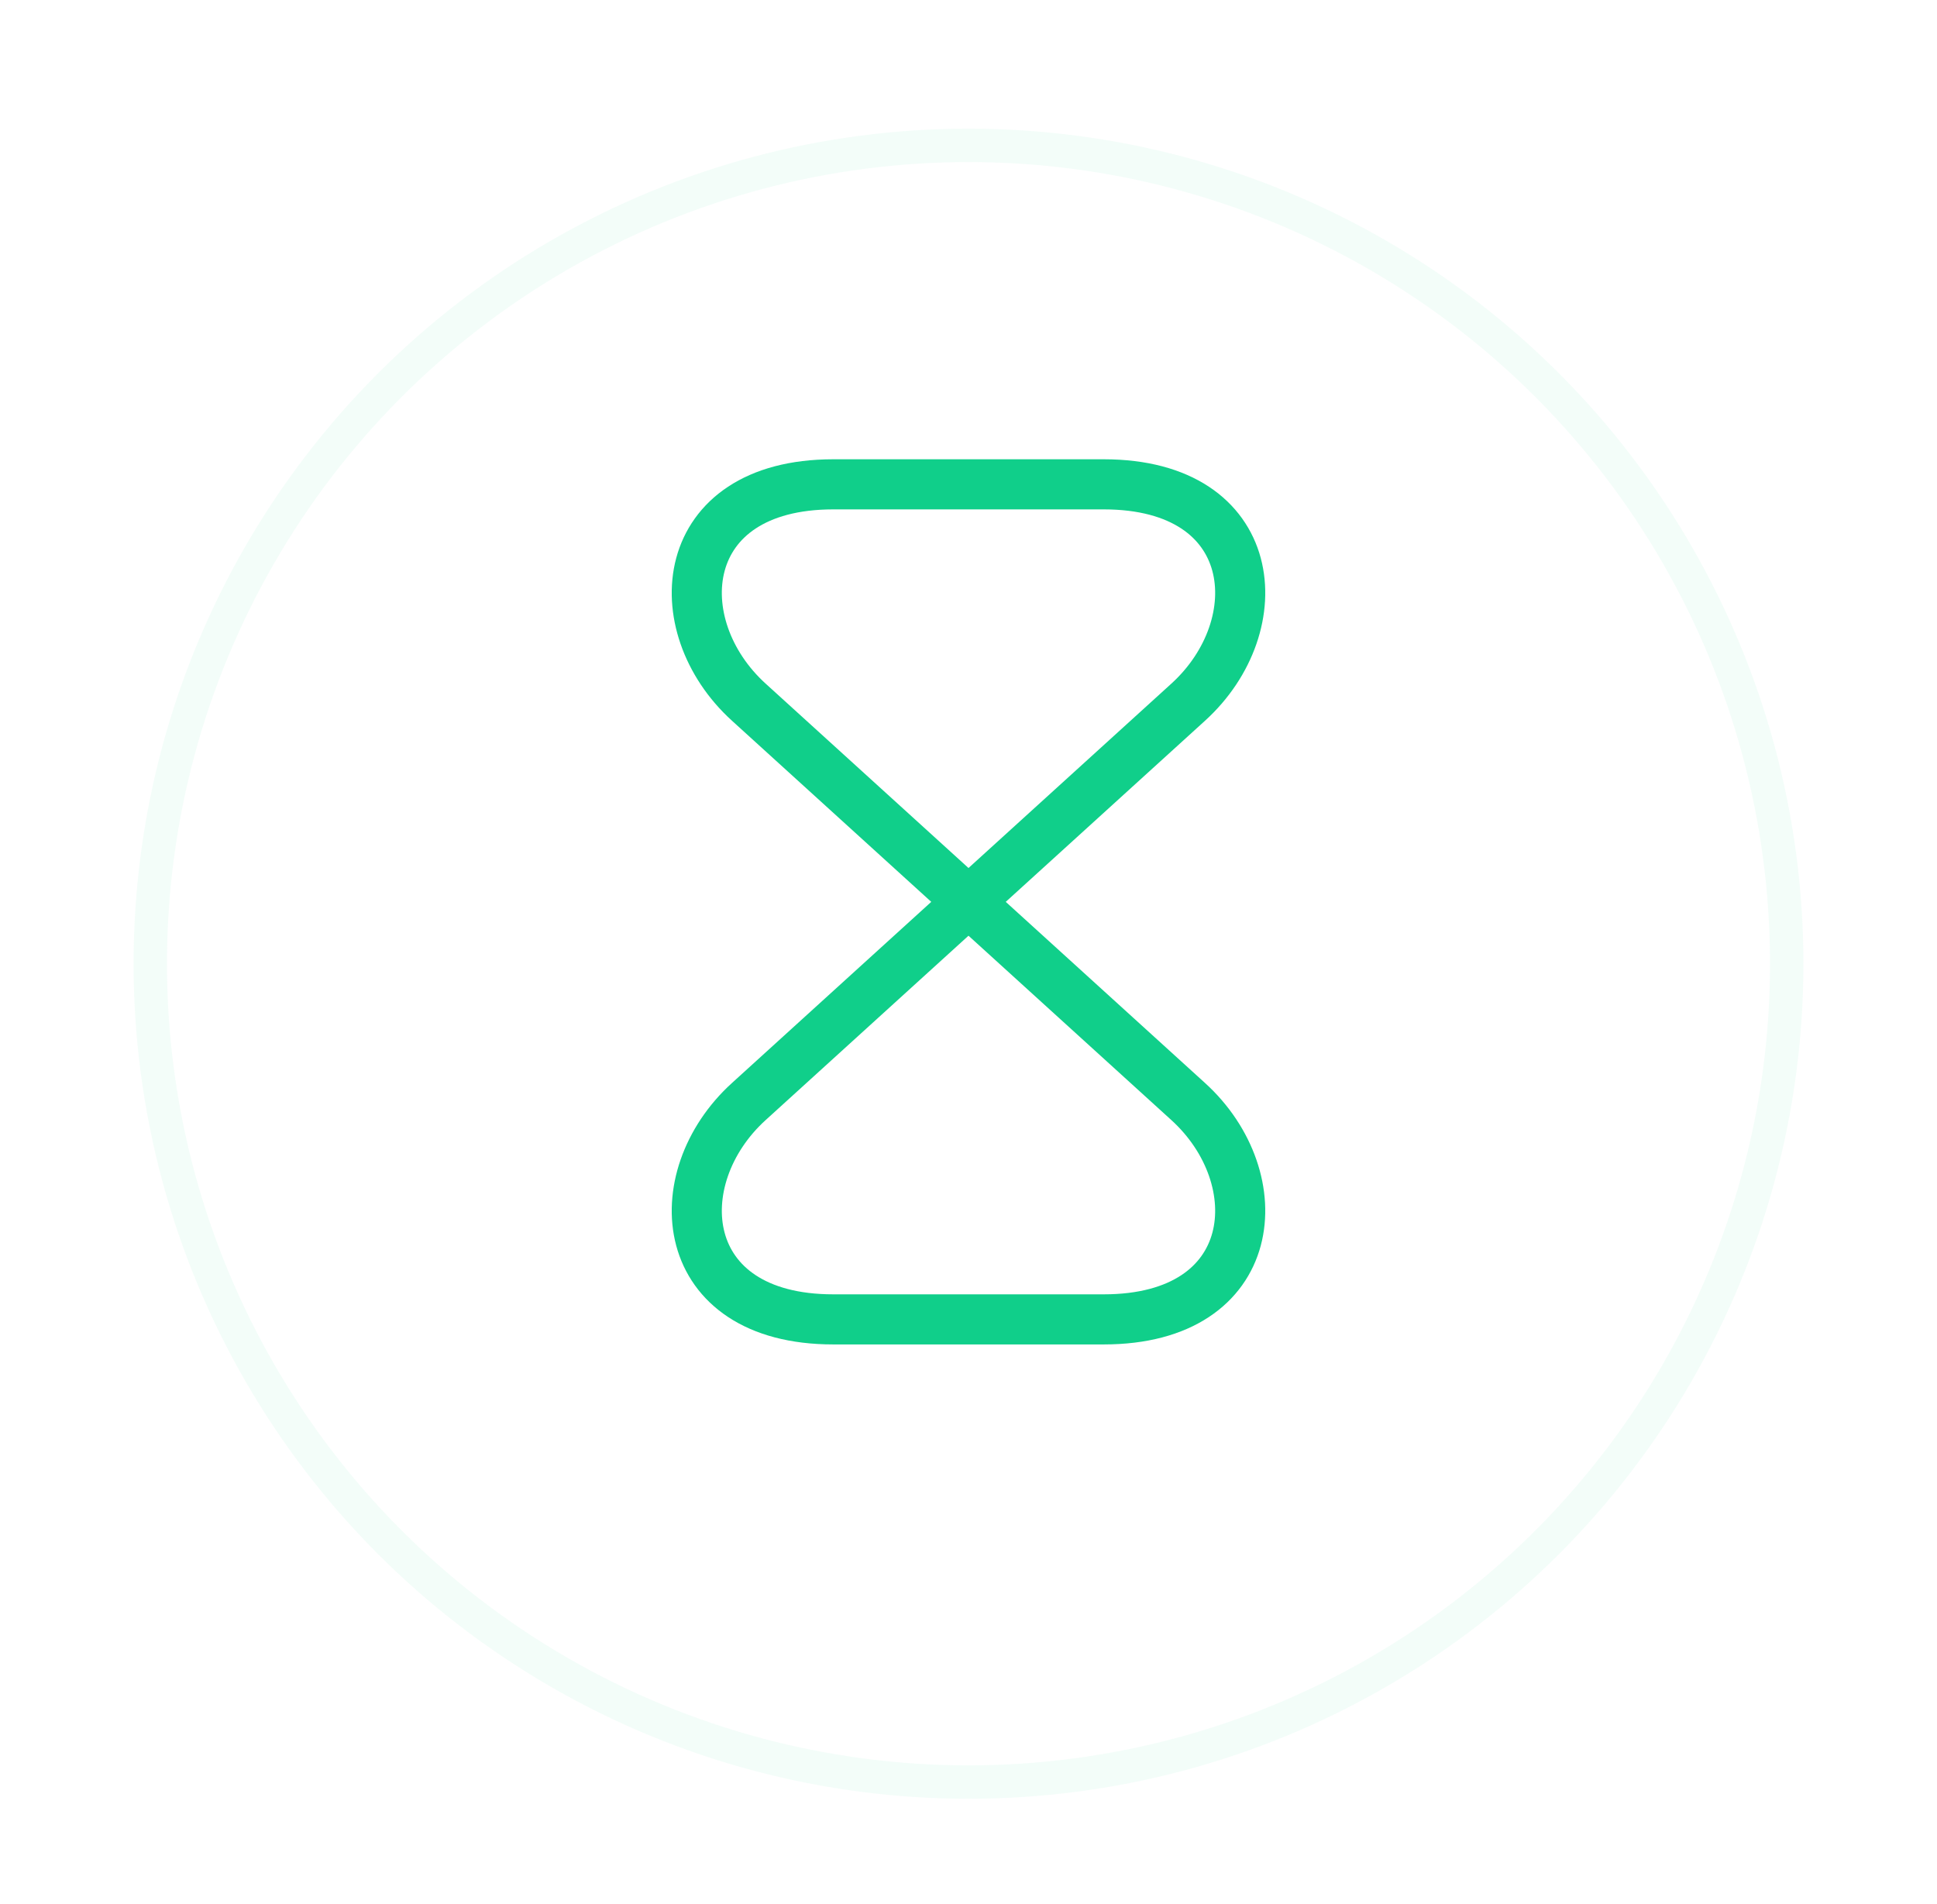 <svg width="58" height="57" viewBox="0 0 58 57" fill="none" xmlns="http://www.w3.org/2000/svg">
<g filter="url(#filter0_d_3276_9591)">
<circle cx="29" cy="27" r="25" fill="white"/>
<circle cx="29" cy="27" r="24.5" stroke="#10CF8A" stroke-opacity="0.05"/>
</g>
<path d="M33.05 14.5H24.95C20.25 14.5 19.887 18.725 22.425 21.025L35.575 32.975C38.112 35.275 37.75 39.5 33.05 39.5H24.95C20.25 39.5 19.887 35.275 22.425 32.975L35.575 21.025C38.112 18.725 37.75 14.5 33.05 14.5Z" stroke="#10CF8A" stroke-width="1.5" stroke-linecap="round" stroke-linejoin="round"/>
<defs>
<filter id="filter0_d_3276_9591" x="0.852" y="0.704" width="56.296" height="56.296" filterUnits="userSpaceOnUse" color-interpolation-filters="sRGB">
<feFlood flood-opacity="0" result="BackgroundImageFix"/>
<feColorMatrix in="SourceAlpha" type="matrix" values="0 0 0 0 0 0 0 0 0 0 0 0 0 0 0 0 0 0 127 0" result="hardAlpha"/>
<feOffset dy="1.852"/>
<feGaussianBlur stdDeviation="1.574"/>
<feColorMatrix type="matrix" values="0 0 0 0 0.063 0 0 0 0 0.812 0 0 0 0 0.541 0 0 0 0.2 0"/>
<feBlend mode="normal" in2="BackgroundImageFix" result="effect1_dropShadow_3276_9591"/>
<feBlend mode="normal" in="SourceGraphic" in2="effect1_dropShadow_3276_9591" result="shape"/>
</filter>
</defs>
</svg>
